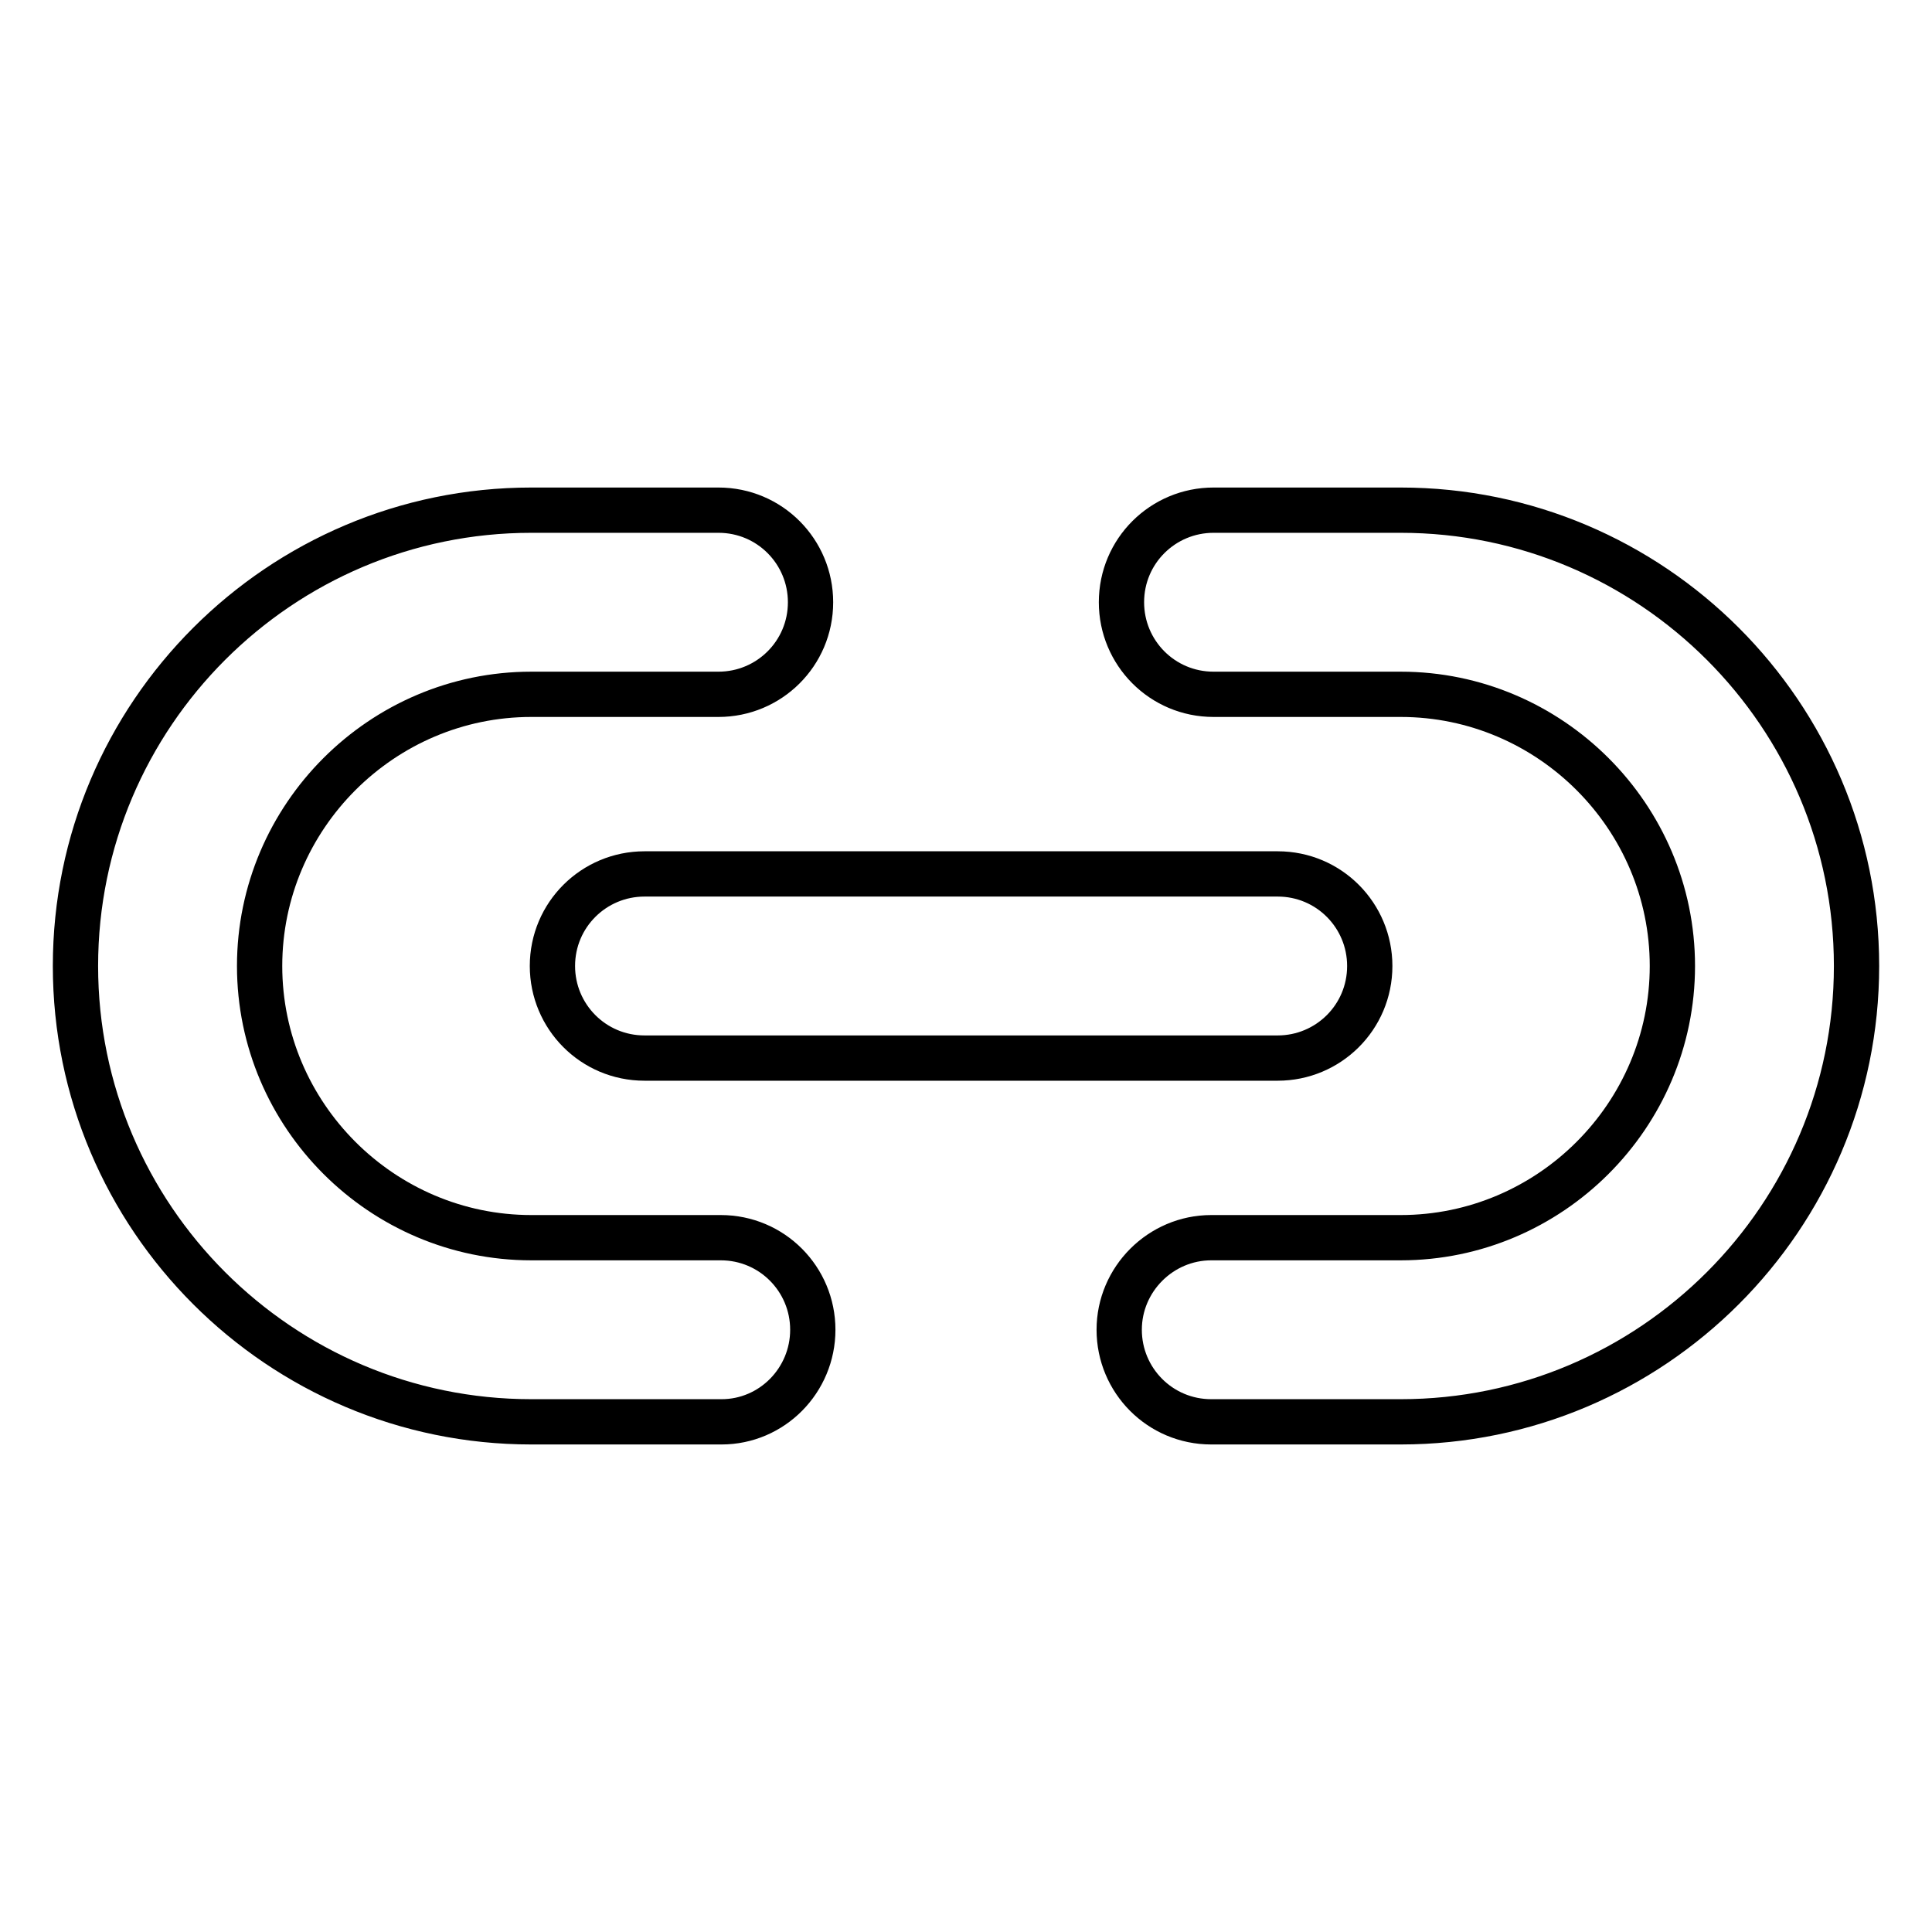 <?xml version="1.0" encoding="utf-8"?>
<!-- Svg Vector Icons : http://www.onlinewebfonts.com/icon -->
<!DOCTYPE svg PUBLIC "-//W3C//DTD SVG 1.1//EN" "http://www.w3.org/Graphics/SVG/1.1/DTD/svg11.dtd">
<svg version="1.1" xmlns="http://www.w3.org/2000/svg" xmlns:xlink="http://www.w3.org/1999/xlink" x="0px" y="0px" viewBox="0 0 256 256" enable-background="new 0 0 256 256" xml:space="preserve">
<g> <path stroke-width="6" fill-opacity="0" stroke="#000000"  d="M95.6,188.4H70.4C37.1,188.4,10,161.3,10,128c0-33.3,27.1-60.4,60.4-60.4h24.8c6.8,0,12.2,5.5,12.2,12.2 c0,6.8-5.5,12.2-12.2,12.2H70.4c-19.8,0-36,16.2-36,36c0,19.8,16.2,36,36,36h25.1c6.8,0,12.2,5.5,12.2,12.2S102.3,188.4,95.6,188.4 z M185.6,188.4h-25.1c-6.8,0-12.2-5.5-12.2-12.2s5.5-12.2,12.2-12.2h25.1c19.8,0,36-16.2,36-36c0-19.8-16.2-36-36-36h-24.8 c-6.8,0-12.2-5.5-12.2-12.2c0-6.8,5.5-12.2,12.2-12.2h24.8c33.3,0,60.4,27.1,60.4,60.4C246,161.3,218.9,188.4,185.6,188.4z"/> <path stroke-width="6" fill-opacity="0" stroke="#000000"  d="M169.3,140.2H85.4c-6.8,0-12.2-5.5-12.2-12.2c0-6.8,5.5-12.2,12.2-12.2h83.9c6.8,0,12.2,5.5,12.2,12.2 C181.5,134.8,176,140.2,169.3,140.2z"/></g>
</svg>